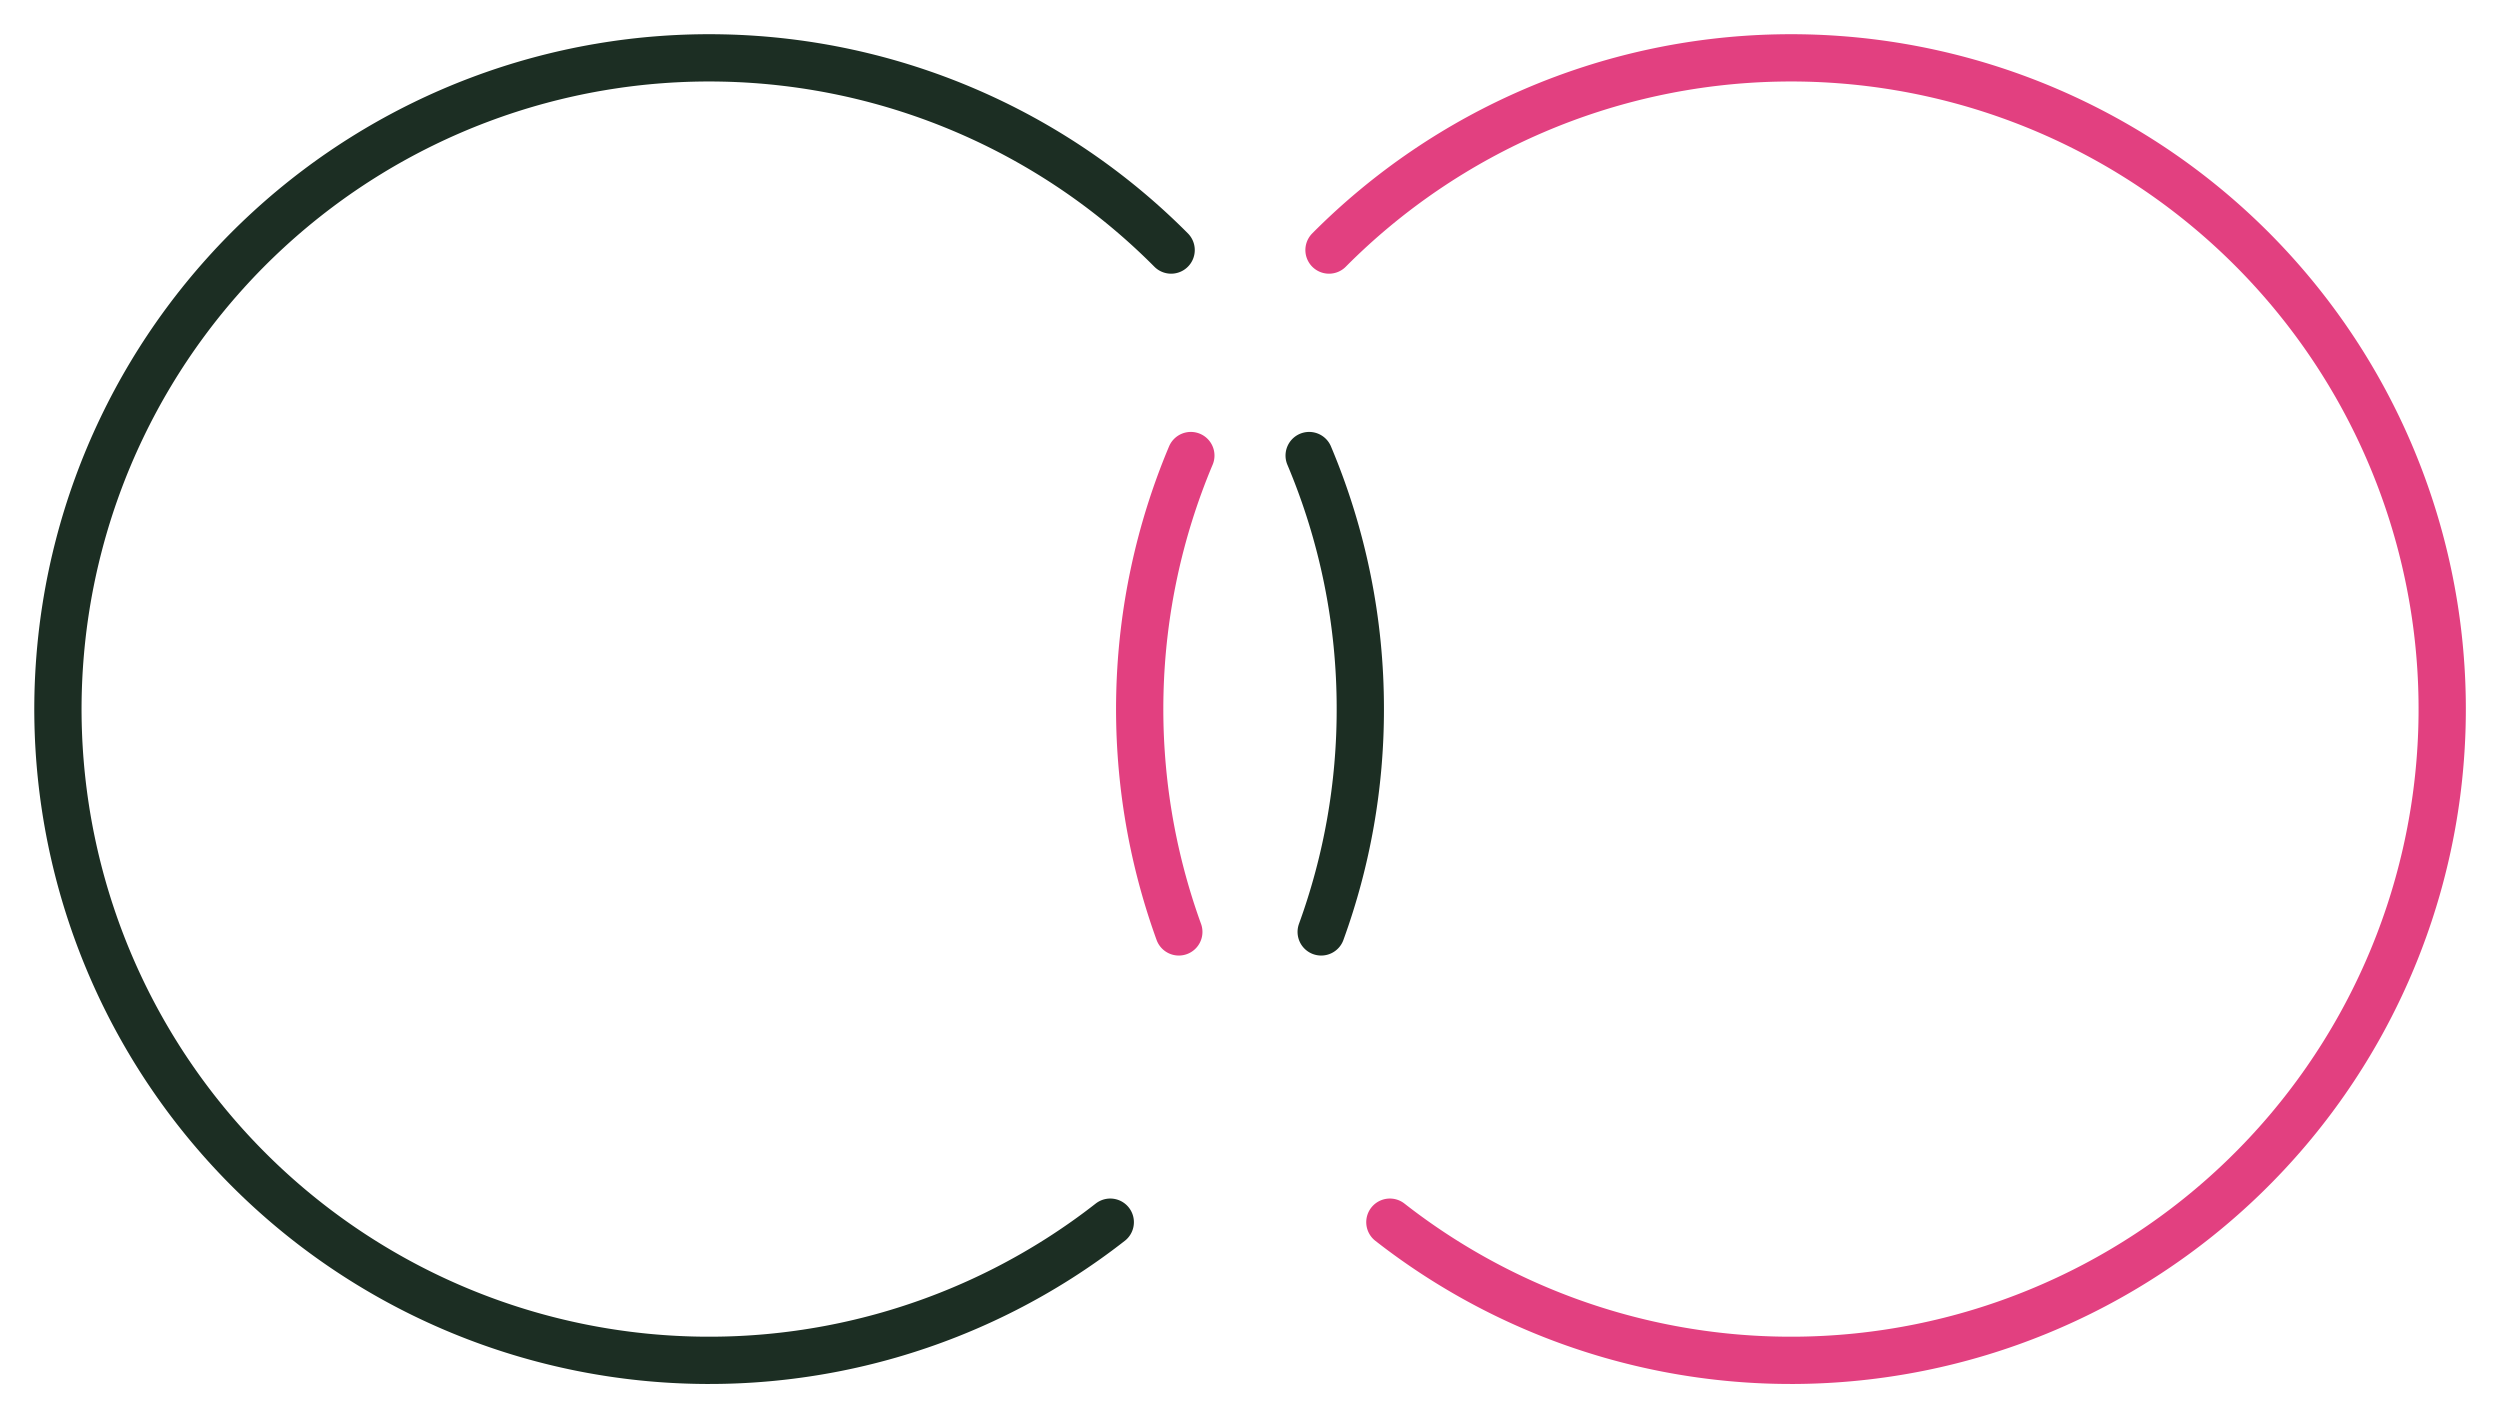 <?xml version="1.0" encoding="UTF-8"?>
<svg xmlns="http://www.w3.org/2000/svg" xmlns:xlink="http://www.w3.org/1999/xlink" id="Component_42_1" data-name="Component 42 – 1" width="105.77" height="60" viewBox="0 0 105.77 60">
  <defs>
    <clipPath id="clip-path">
      <rect id="Rectangle_636" data-name="Rectangle 636" width="105.77" height="60" fill="none" stroke="#707070" stroke-width="2"></rect>
    </clipPath>
  </defs>
  <g id="Group_701" data-name="Group 701" clip-path="url(#clip-path)">
    <path id="Path_909" data-name="Path 909" d="M23.136,28.027A27.483,27.483,0,0,0,24.791,18.6,27.492,27.492,0,0,0,22.627,7.874" transform="translate(32.761 11.4)" fill="none" stroke="#1c2e23" stroke-linecap="round" stroke-linejoin="round" stroke-width="2"></path>
    <path id="Path_910" data-name="Path 910" d="M48.1,9.132a27.553,27.553,0,1,0-2.575,41.129" transform="translate(1.448 1.447)" fill="none" stroke="#1c2e23" stroke-linecap="round" stroke-linejoin="round" stroke-width="2"></path>
    <path id="Path_911" data-name="Path 911" d="M21.353,28.027a27.673,27.673,0,0,1,.509-20.153" transform="translate(28.52 11.4)" fill="none" stroke="#e24080" stroke-linecap="round" stroke-linejoin="round" stroke-width="2"></path>
    <path id="Path_912" data-name="Path 912" d="M22.97,9.132a27.553,27.553,0,1,1,2.575,41.129" transform="translate(33.258 1.447)" fill="none" stroke="#e24080" stroke-linecap="round" stroke-linejoin="round" stroke-width="2"></path>
  </g>
</svg>
